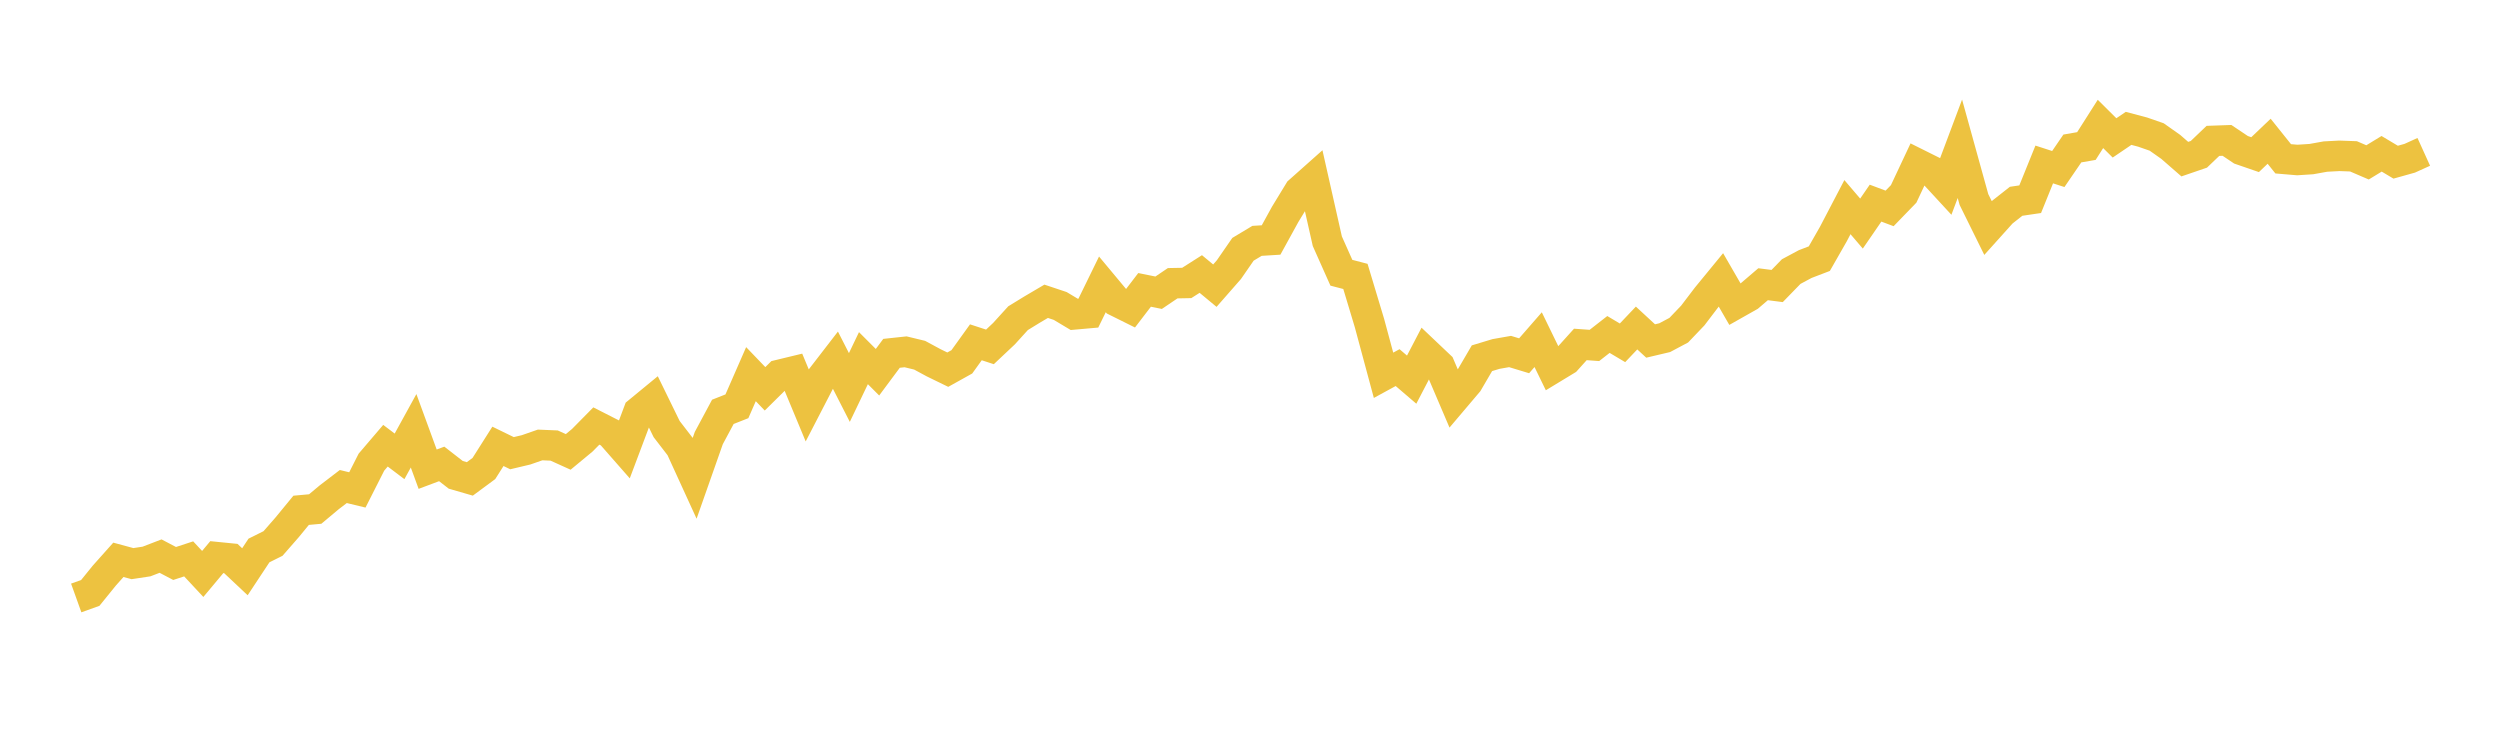 <svg width="164" height="48" xmlns="http://www.w3.org/2000/svg" xmlns:xlink="http://www.w3.org/1999/xlink"><path fill="none" stroke="rgb(237,194,64)" stroke-width="2" d="M5,39.227L5.922,38.896L6.844,37.758L7.766,36.724L8.689,36.974L9.611,36.835L10.533,36.48L11.455,36.964L12.377,36.662L13.299,37.651L14.222,36.548L15.144,36.64L16.066,37.507L16.988,36.112L17.91,35.653L18.832,34.598L19.754,33.476L20.677,33.392L21.599,32.621L22.521,31.916L23.443,32.139L24.365,30.318L25.287,29.239L26.21,29.937L27.132,28.26L28.054,30.779L28.976,30.433L29.898,31.149L30.82,31.416L31.743,30.734L32.665,29.28L33.587,29.729L34.509,29.51L35.431,29.189L36.353,29.228L37.275,29.645L38.198,28.881L39.12,27.946L40.042,28.415L40.964,29.466L41.886,27.015L42.808,26.257L43.731,28.146L44.653,29.343L45.575,31.358L46.497,28.737L47.419,27.017L48.341,26.653L49.263,24.545L50.186,25.506L51.108,24.595L52.03,24.372L52.952,26.59L53.874,24.807L54.796,23.612L55.719,25.42L56.641,23.495L57.563,24.418L58.485,23.178L59.407,23.079L60.329,23.302L61.251,23.8L62.174,24.25L63.096,23.737L64.018,22.455L64.94,22.756L65.862,21.888L66.784,20.873L67.707,20.307L68.629,19.764L69.551,20.072L70.473,20.624L71.395,20.542L72.317,18.655L73.24,19.763L74.162,20.221L75.084,19.016L76.006,19.203L76.928,18.58L77.85,18.562L78.772,17.975L79.695,18.74L80.617,17.688L81.539,16.354L82.461,15.8L83.383,15.743L84.305,14.065L85.228,12.55L86.15,11.73L87.072,15.823L87.994,17.892L88.916,18.133L89.838,21.197L90.76,24.619L91.683,24.115L92.605,24.905L93.527,23.134L94.449,24.008L95.371,26.168L96.293,25.08L97.216,23.5L98.138,23.221L99.06,23.059L99.982,23.339L100.904,22.282L101.826,24.178L102.749,23.618L103.671,22.595L104.593,22.661L105.515,21.941L106.437,22.489L107.359,21.517L108.281,22.369L109.204,22.151L110.126,21.661L111.048,20.696L111.97,19.484L112.892,18.36L113.814,19.956L114.737,19.434L115.659,18.645L116.581,18.763L117.503,17.815L118.425,17.321L119.347,16.968L120.269,15.354L121.192,13.588L122.114,14.667L123.036,13.326L123.958,13.672L124.88,12.72L125.802,10.758L126.725,11.218L127.647,12.218L128.569,9.761L129.491,13.089L130.413,14.956L131.335,13.93L132.257,13.204L133.18,13.068L134.102,10.789L135.024,11.088L135.946,9.74L136.868,9.58L137.79,8.13L138.713,9.046L139.635,8.421L140.557,8.665L141.479,8.986L142.401,9.636L143.323,10.439L144.246,10.123L145.168,9.242L146.09,9.209L147.012,9.827L147.934,10.145L148.856,9.266L149.778,10.418L150.701,10.496L151.623,10.437L152.545,10.271L153.467,10.222L154.389,10.256L155.311,10.652L156.234,10.089L157.156,10.639L158.078,10.381L159,9.963"></path></svg>
